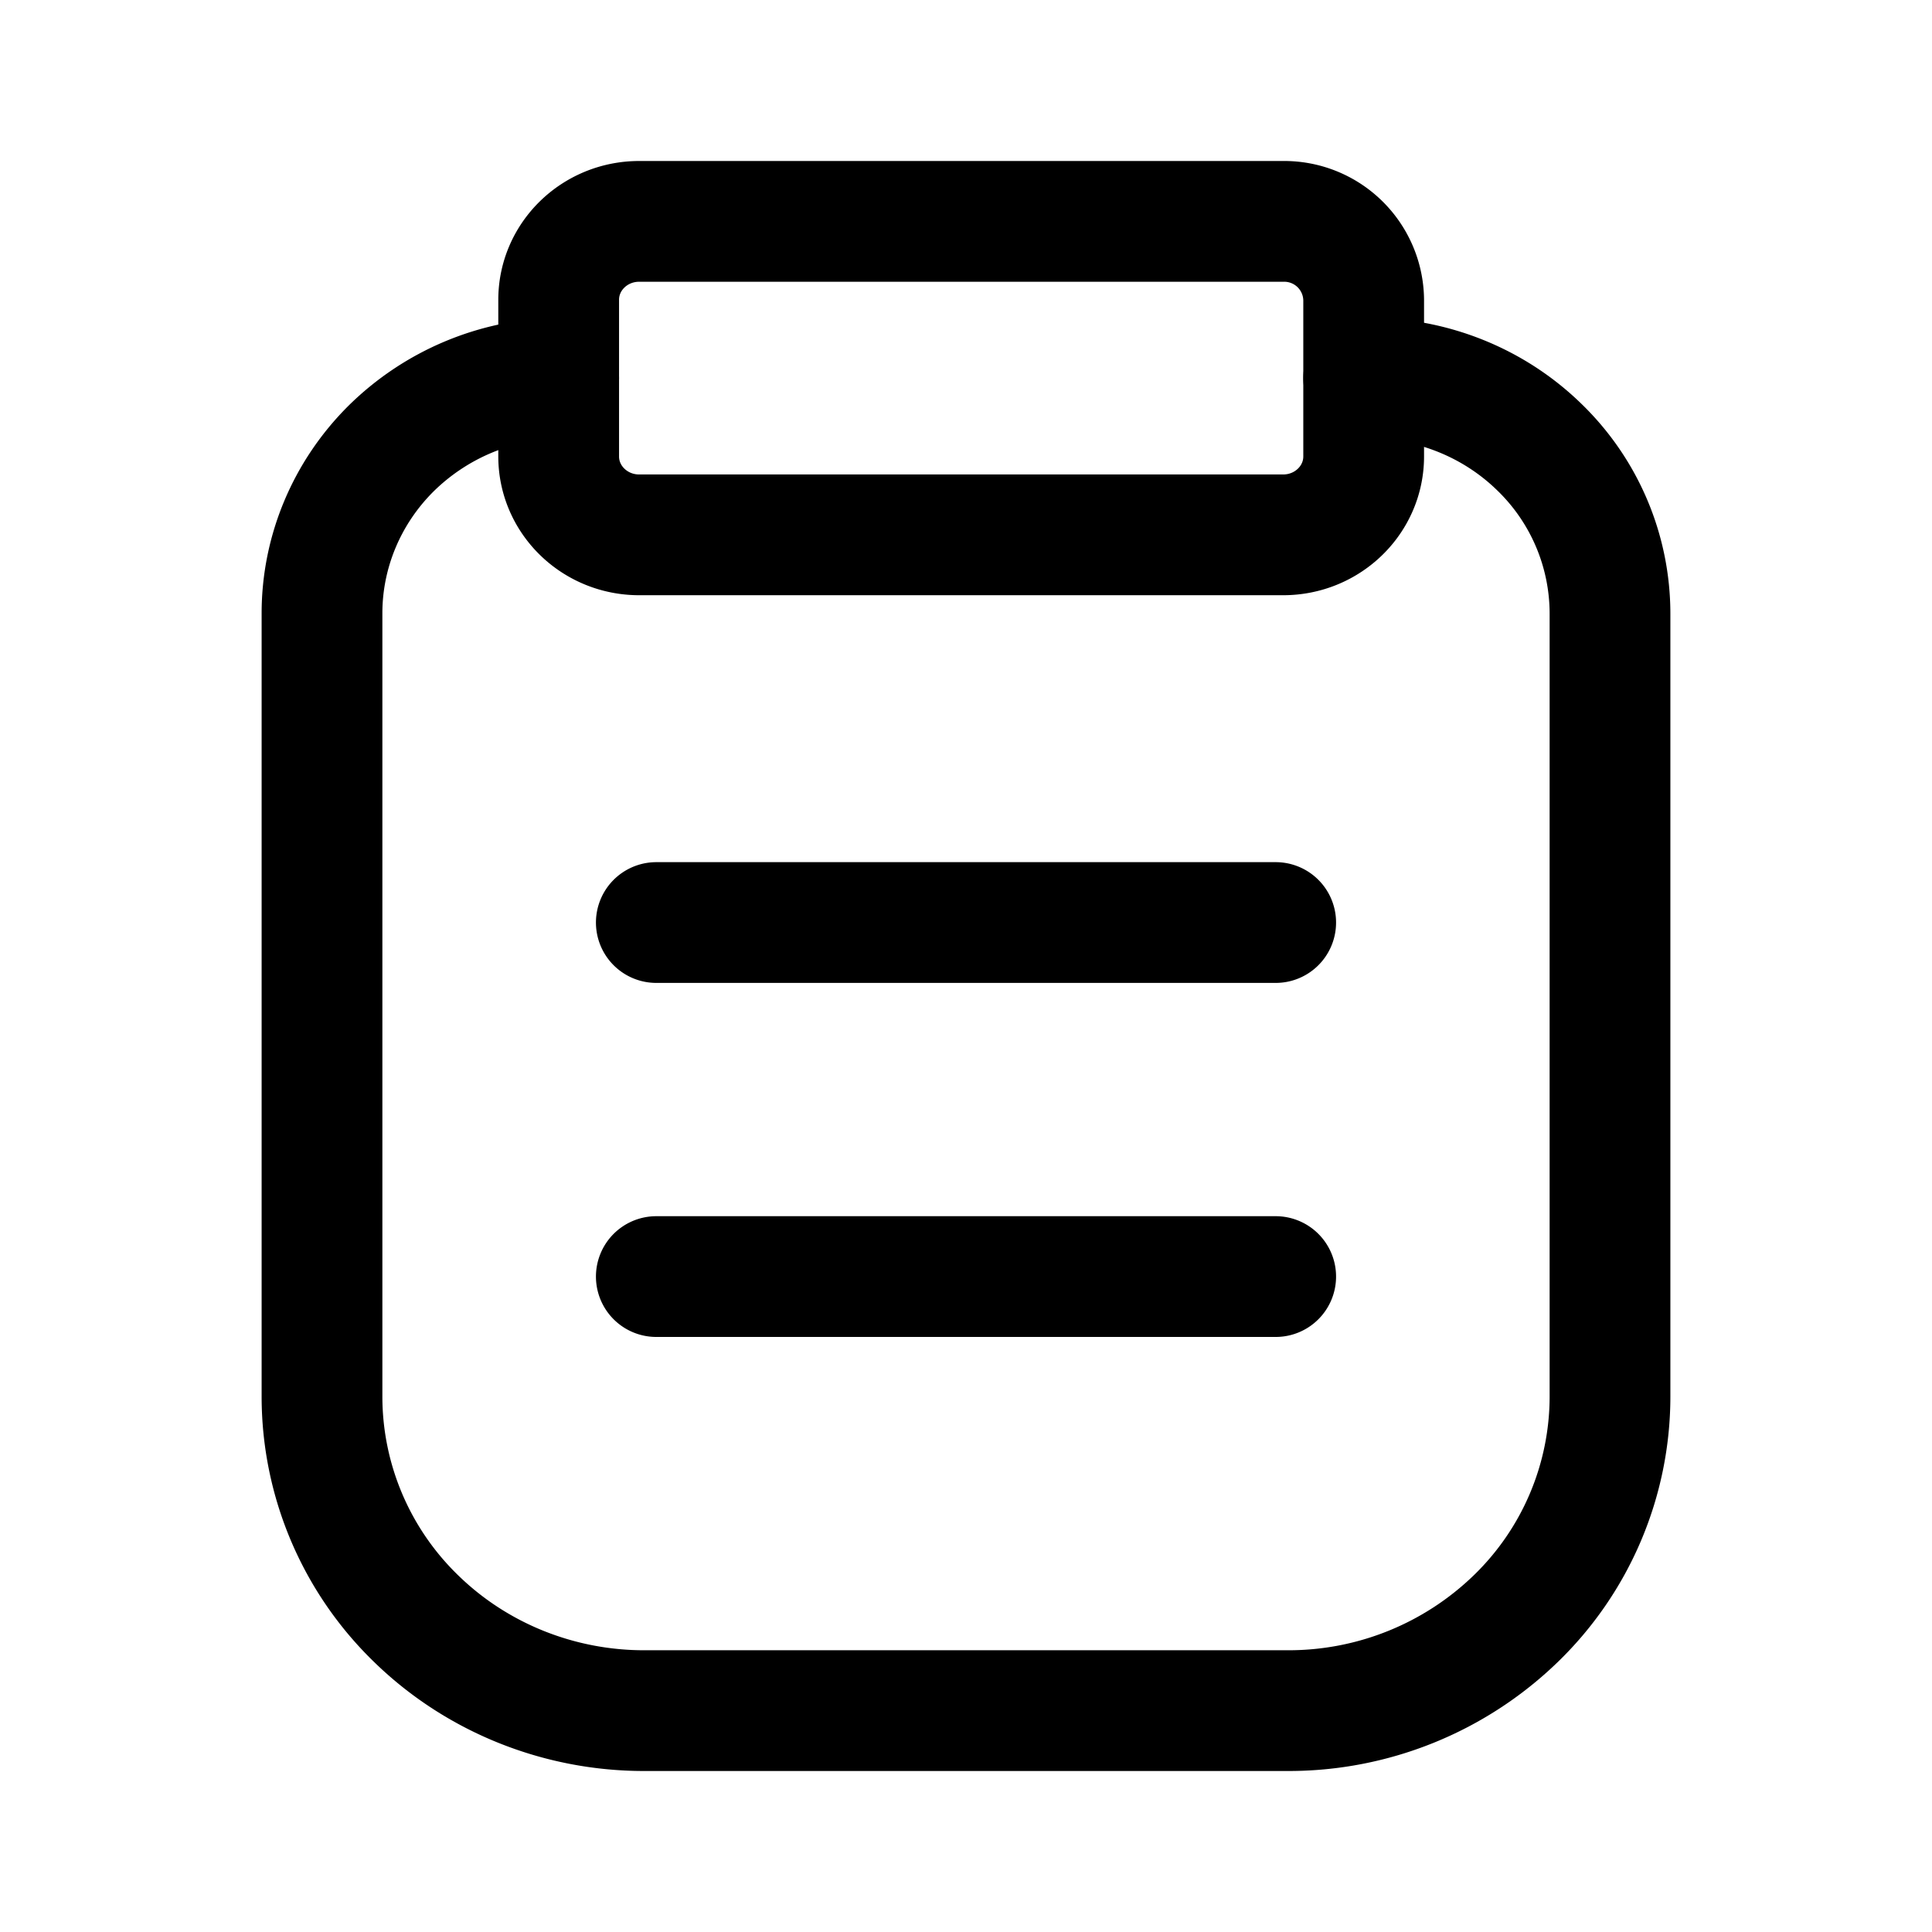 <svg xmlns="http://www.w3.org/2000/svg" width="32" height="32" viewBox="0 0 24 24"><g fill="none" stroke="currentColor" stroke-linecap="round" stroke-linejoin="round" stroke-width="1.5"><path d="M16.94 4.697H17c.796 0 1.559.308 2.121.856A2.88 2.88 0 0 1 20 7.618v9.737a3.843 3.843 0 0 1-1.172 2.754A4.055 4.055 0 0 1 16 21.25H8c-1.06 0-2.078-.41-2.828-1.14A3.843 3.843 0 0 1 4 17.354V7.618c0-.764.308-1.499.857-2.045a3.04 3.04 0 0 1 2.083-.876"/><path d="M15.94 2.75h-8c-.552 0-1 .436-1 .974V5.67c0 .538.448.974 1 .974h8c.552 0 1-.436 1-.974V3.724a.987.987 0 0 0-1-.974m-7.787 8.71h7.694m-7.694 4.398h7.694"/></g></svg>